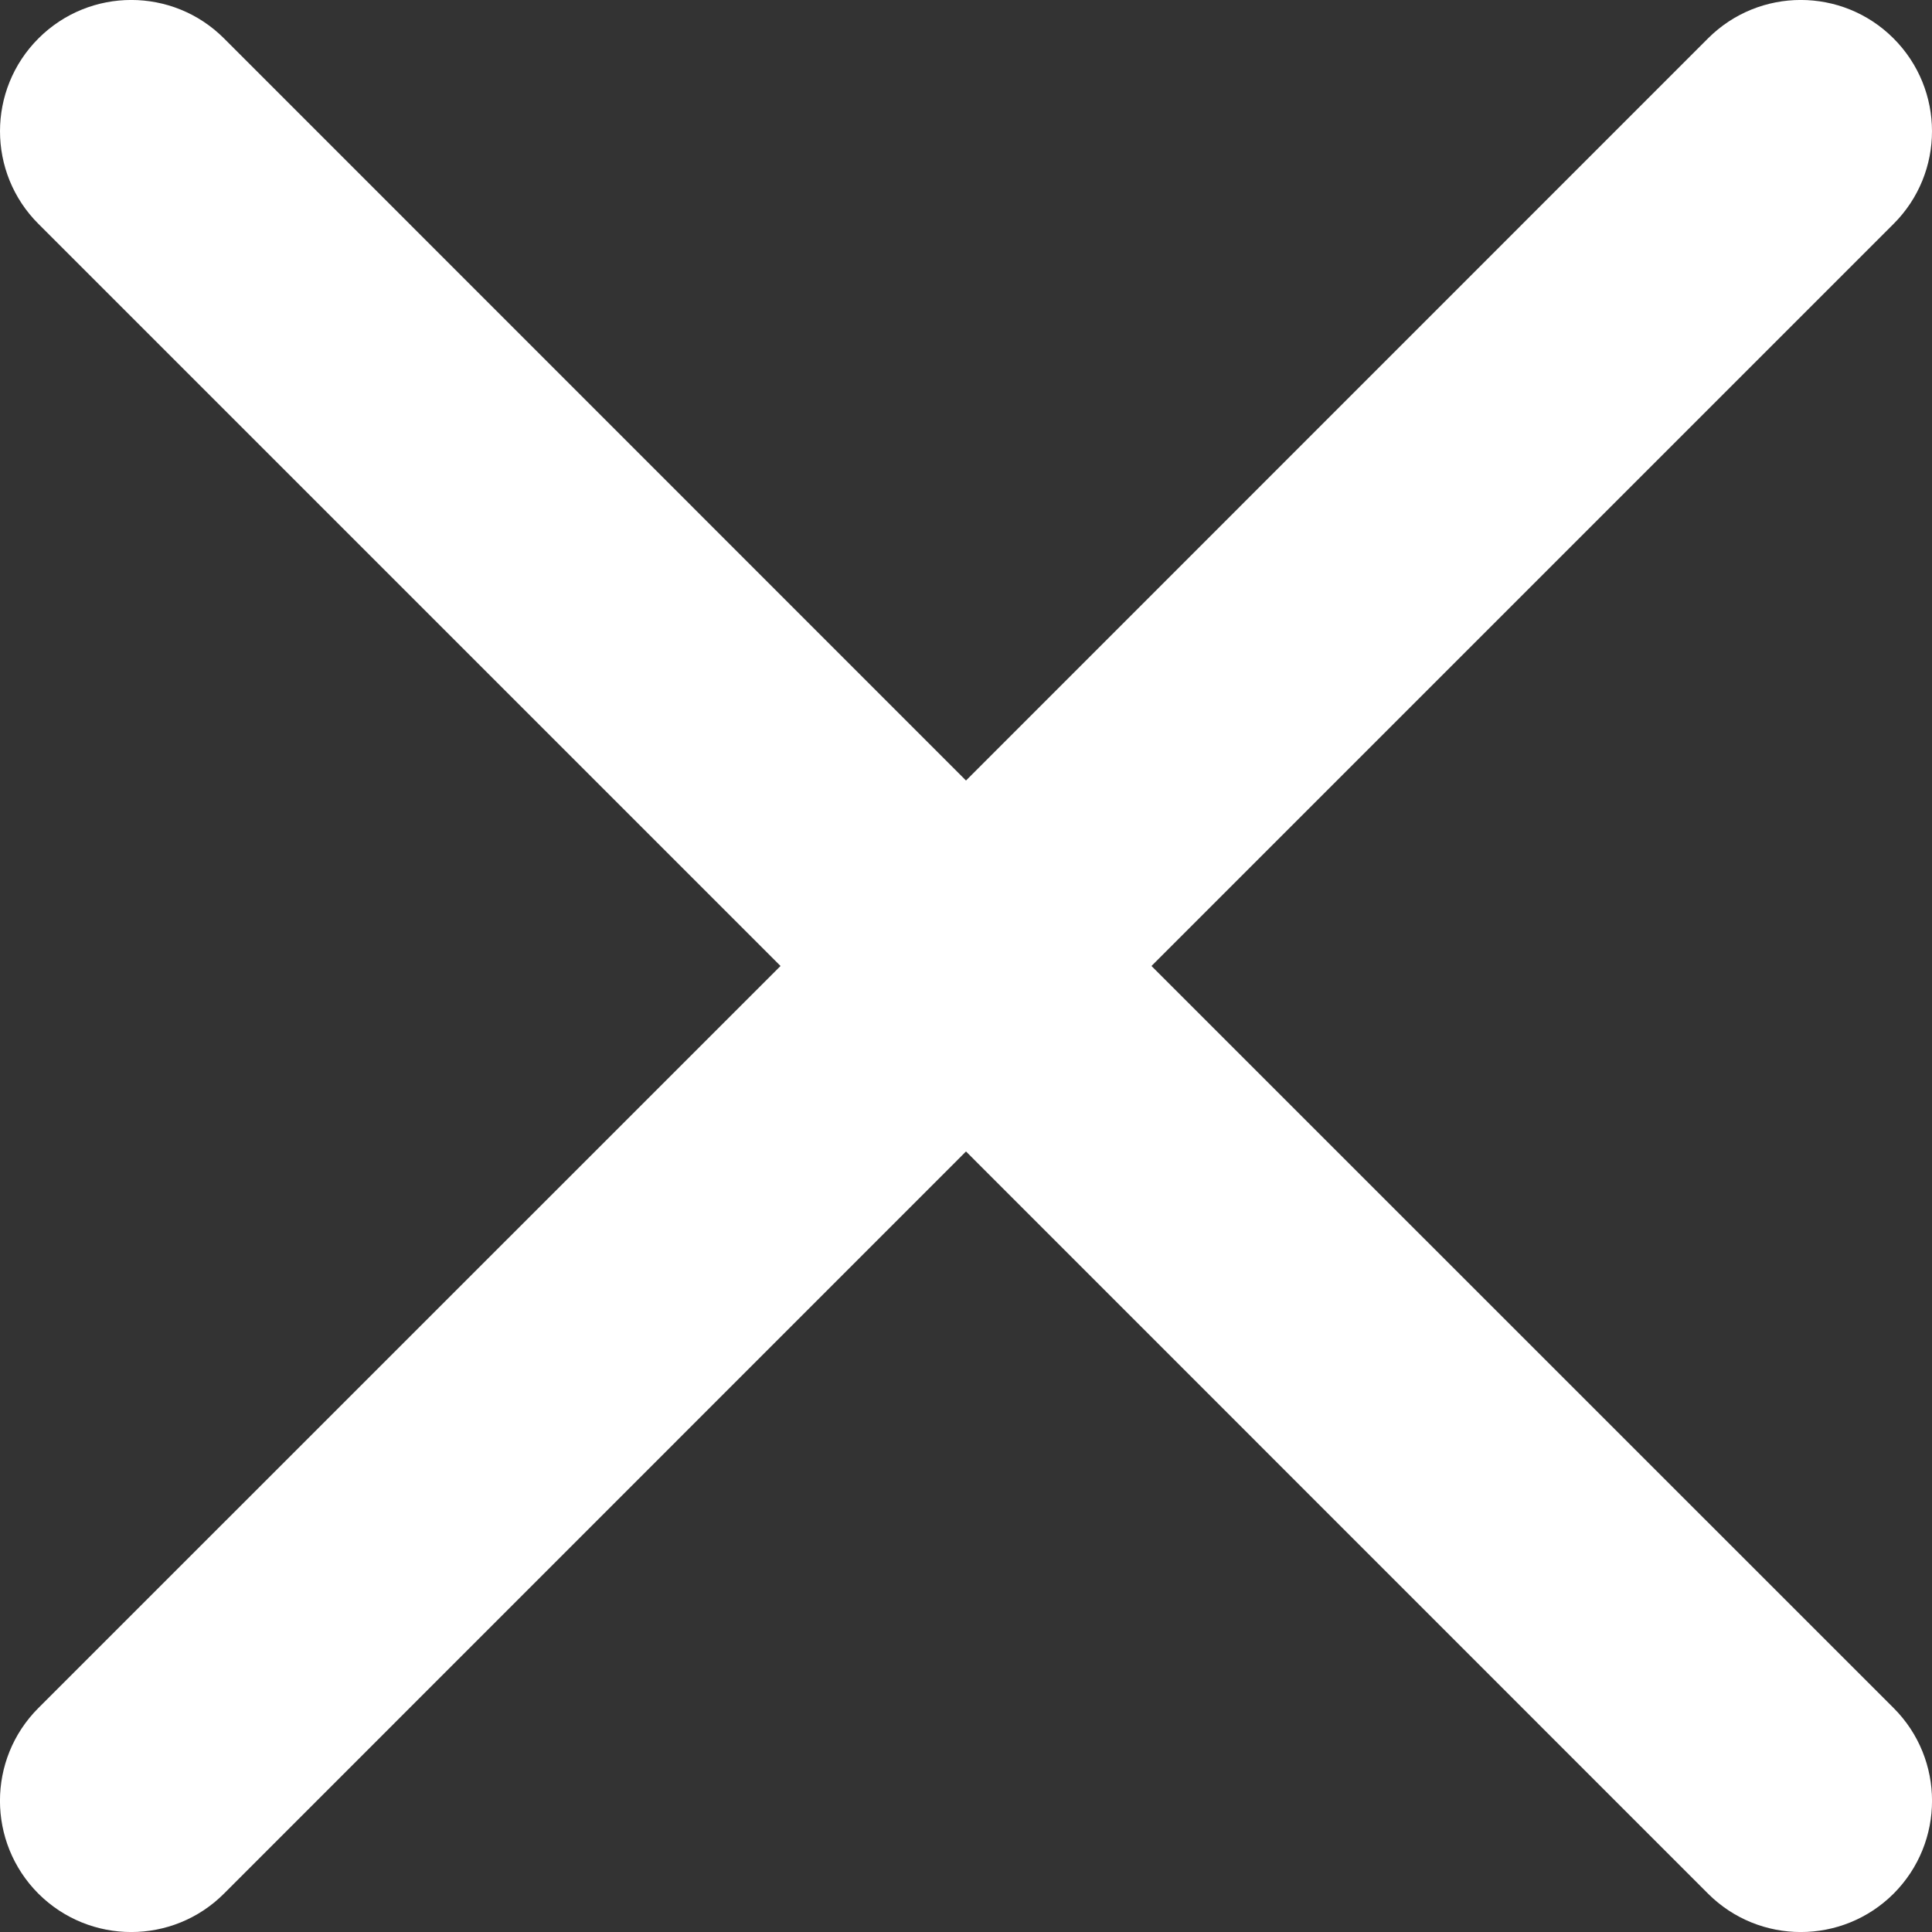 <?xml version="1.0" encoding="UTF-8"?> <svg xmlns="http://www.w3.org/2000/svg" width="14" height="14" viewBox="0 0 14 14" fill="none"><rect x="0" y="0" width="14" height="14" fill="#333333" stroke="none"/> <g clip-path="url(#clip0_2716_906)"> <path d="M0.279 0.278C-0.093 0.65 -0.093 1.252 0.279 1.623L5.656 7L0.278 12.377C-0.093 12.748 -0.093 13.35 0.278 13.722C0.65 14.093 1.252 14.093 1.623 13.722L7 8.344L12.377 13.722C12.748 14.093 13.35 14.093 13.722 13.722C14.093 13.35 14.093 12.748 13.722 12.377L8.344 7L13.721 1.623C14.093 1.252 14.093 0.65 13.721 0.278C13.35 -0.093 12.748 -0.093 12.377 0.278L7 5.656L1.623 0.278C1.252 -0.093 0.65 -0.093 0.279 0.278Z" fill="white"></path> </g> <defs> <clipPath id="clip0_2716_906"> <rect width="14" height="14" fill="white"></rect> </clipPath> </defs> </svg> 